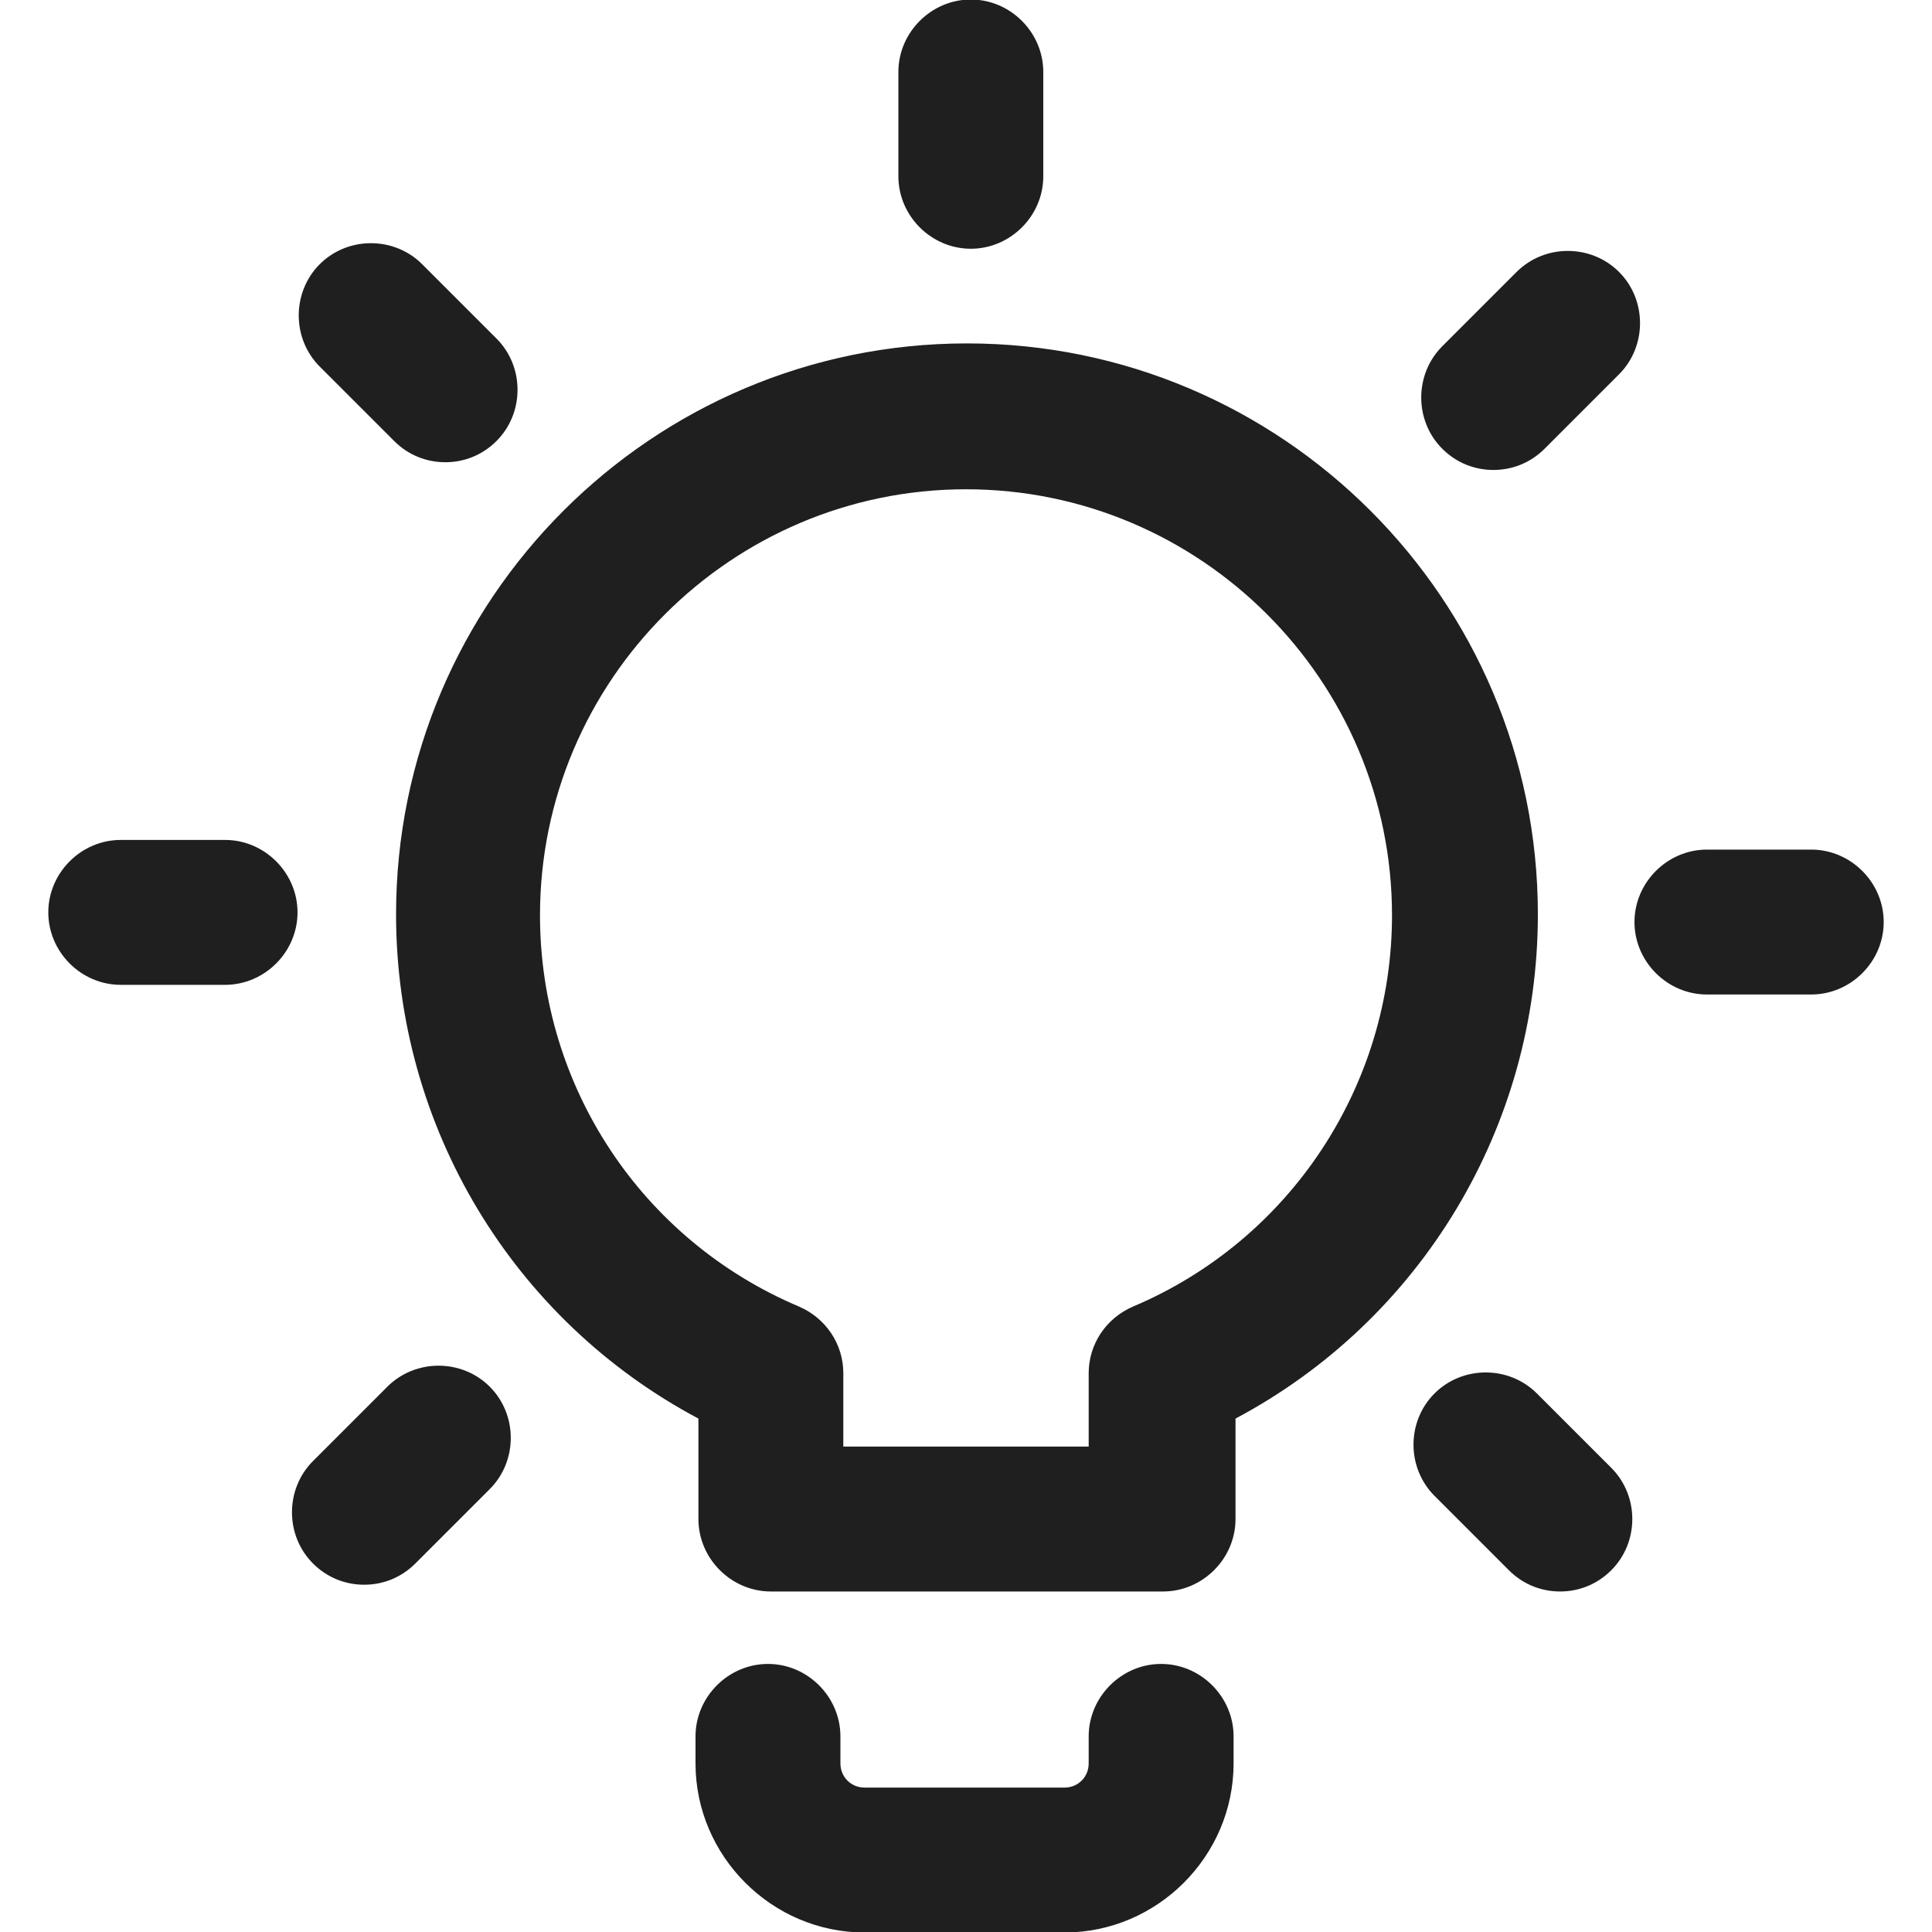 <svg width="20" height="20" viewBox="0 0 20 20" fill="none" xmlns="http://www.w3.org/2000/svg">
<path fill-rule="evenodd" clip-rule="evenodd" d="M10.05 2.575C9.64 2.575 9.3 2.235 9.3 1.825V0.745C9.3 0.335 9.64 -0.005 10.05 -0.005C10.46 -0.005 10.8 0.335 10.8 0.745V1.825C10.8 2.235 10.46 2.575 10.05 2.575ZM7.98 16.475C7.57 16.475 7.23 16.135 7.23 15.725V14.685C5.31 13.665 4.1 11.665 4.1 9.465C4.1 6.205 6.75 3.555 10.01 3.555C13.27 3.555 15.92 6.205 15.92 9.465C15.92 11.665 14.71 13.665 12.79 14.685V15.725C12.79 16.135 12.45 16.475 12.04 16.475H12.02H7.98ZM11.27 14.975V14.215C11.27 13.915 11.45 13.645 11.73 13.525C13.36 12.835 14.41 11.235 14.41 9.475C14.41 7.045 12.43 5.065 10 5.065C7.57 5.065 5.59 7.045 5.59 9.475C5.59 11.245 6.64 12.835 8.27 13.525C8.55 13.645 8.73 13.915 8.73 14.215V14.975H11.27ZM14.93 4.645C15.08 4.795 15.27 4.865 15.46 4.865C15.65 4.865 15.84 4.795 15.99 4.645L16.76 3.875C17.05 3.585 17.05 3.105 16.76 2.815C16.47 2.525 15.99 2.525 15.7 2.815L14.93 3.585C14.64 3.875 14.64 4.355 14.93 4.645ZM18.75 10.295H17.67C17.26 10.295 16.92 9.955 16.92 9.545C16.92 9.135 17.26 8.795 17.67 8.795H18.75C19.16 8.795 19.5 9.135 19.5 9.545C19.5 9.955 19.16 10.295 18.75 10.295ZM15.62 16.255C15.77 16.405 15.96 16.475 16.15 16.475C16.34 16.475 16.53 16.405 16.68 16.255C16.97 15.965 16.97 15.485 16.68 15.195L15.91 14.425C15.62 14.135 15.14 14.135 14.85 14.425C14.56 14.715 14.56 15.195 14.85 15.485L15.62 16.255ZM3.77 16.405C3.58 16.405 3.39 16.335 3.24 16.185C2.95 15.895 2.95 15.415 3.24 15.125L4.01 14.355C4.3 14.065 4.78 14.065 5.07 14.355C5.36 14.645 5.36 15.125 5.07 15.415L4.3 16.185C4.15 16.335 3.96 16.405 3.77 16.405ZM1.25 10.195H2.33C2.74 10.195 3.08 9.855 3.08 9.445C3.08 9.035 2.74 8.695 2.33 8.695H1.25C0.84 8.695 0.5 9.035 0.5 9.445C0.5 9.855 0.84 10.195 1.25 10.195ZM4.61 4.785C4.42 4.785 4.23 4.715 4.08 4.565L3.31 3.795C3.02 3.505 3.02 3.025 3.31 2.735C3.6 2.445 4.08 2.445 4.37 2.735L5.14 3.505C5.43 3.795 5.43 4.275 5.14 4.565C4.99 4.715 4.8 4.785 4.61 4.785ZM8.95 20.005H11.02C11.98 20.005 12.77 19.215 12.77 18.255V17.975C12.77 17.565 12.43 17.225 12.02 17.225C11.61 17.225 11.27 17.565 11.27 17.975V18.255C11.27 18.395 11.16 18.505 11.02 18.505H8.95C8.81 18.505 8.7 18.395 8.7 18.255V17.975C8.7 17.565 8.36 17.225 7.95 17.225C7.54 17.225 7.2 17.565 7.2 17.975V18.255C7.2 19.215 7.99 20.005 8.95 20.005Z" fill="#1F1F1F"/>
</svg>
